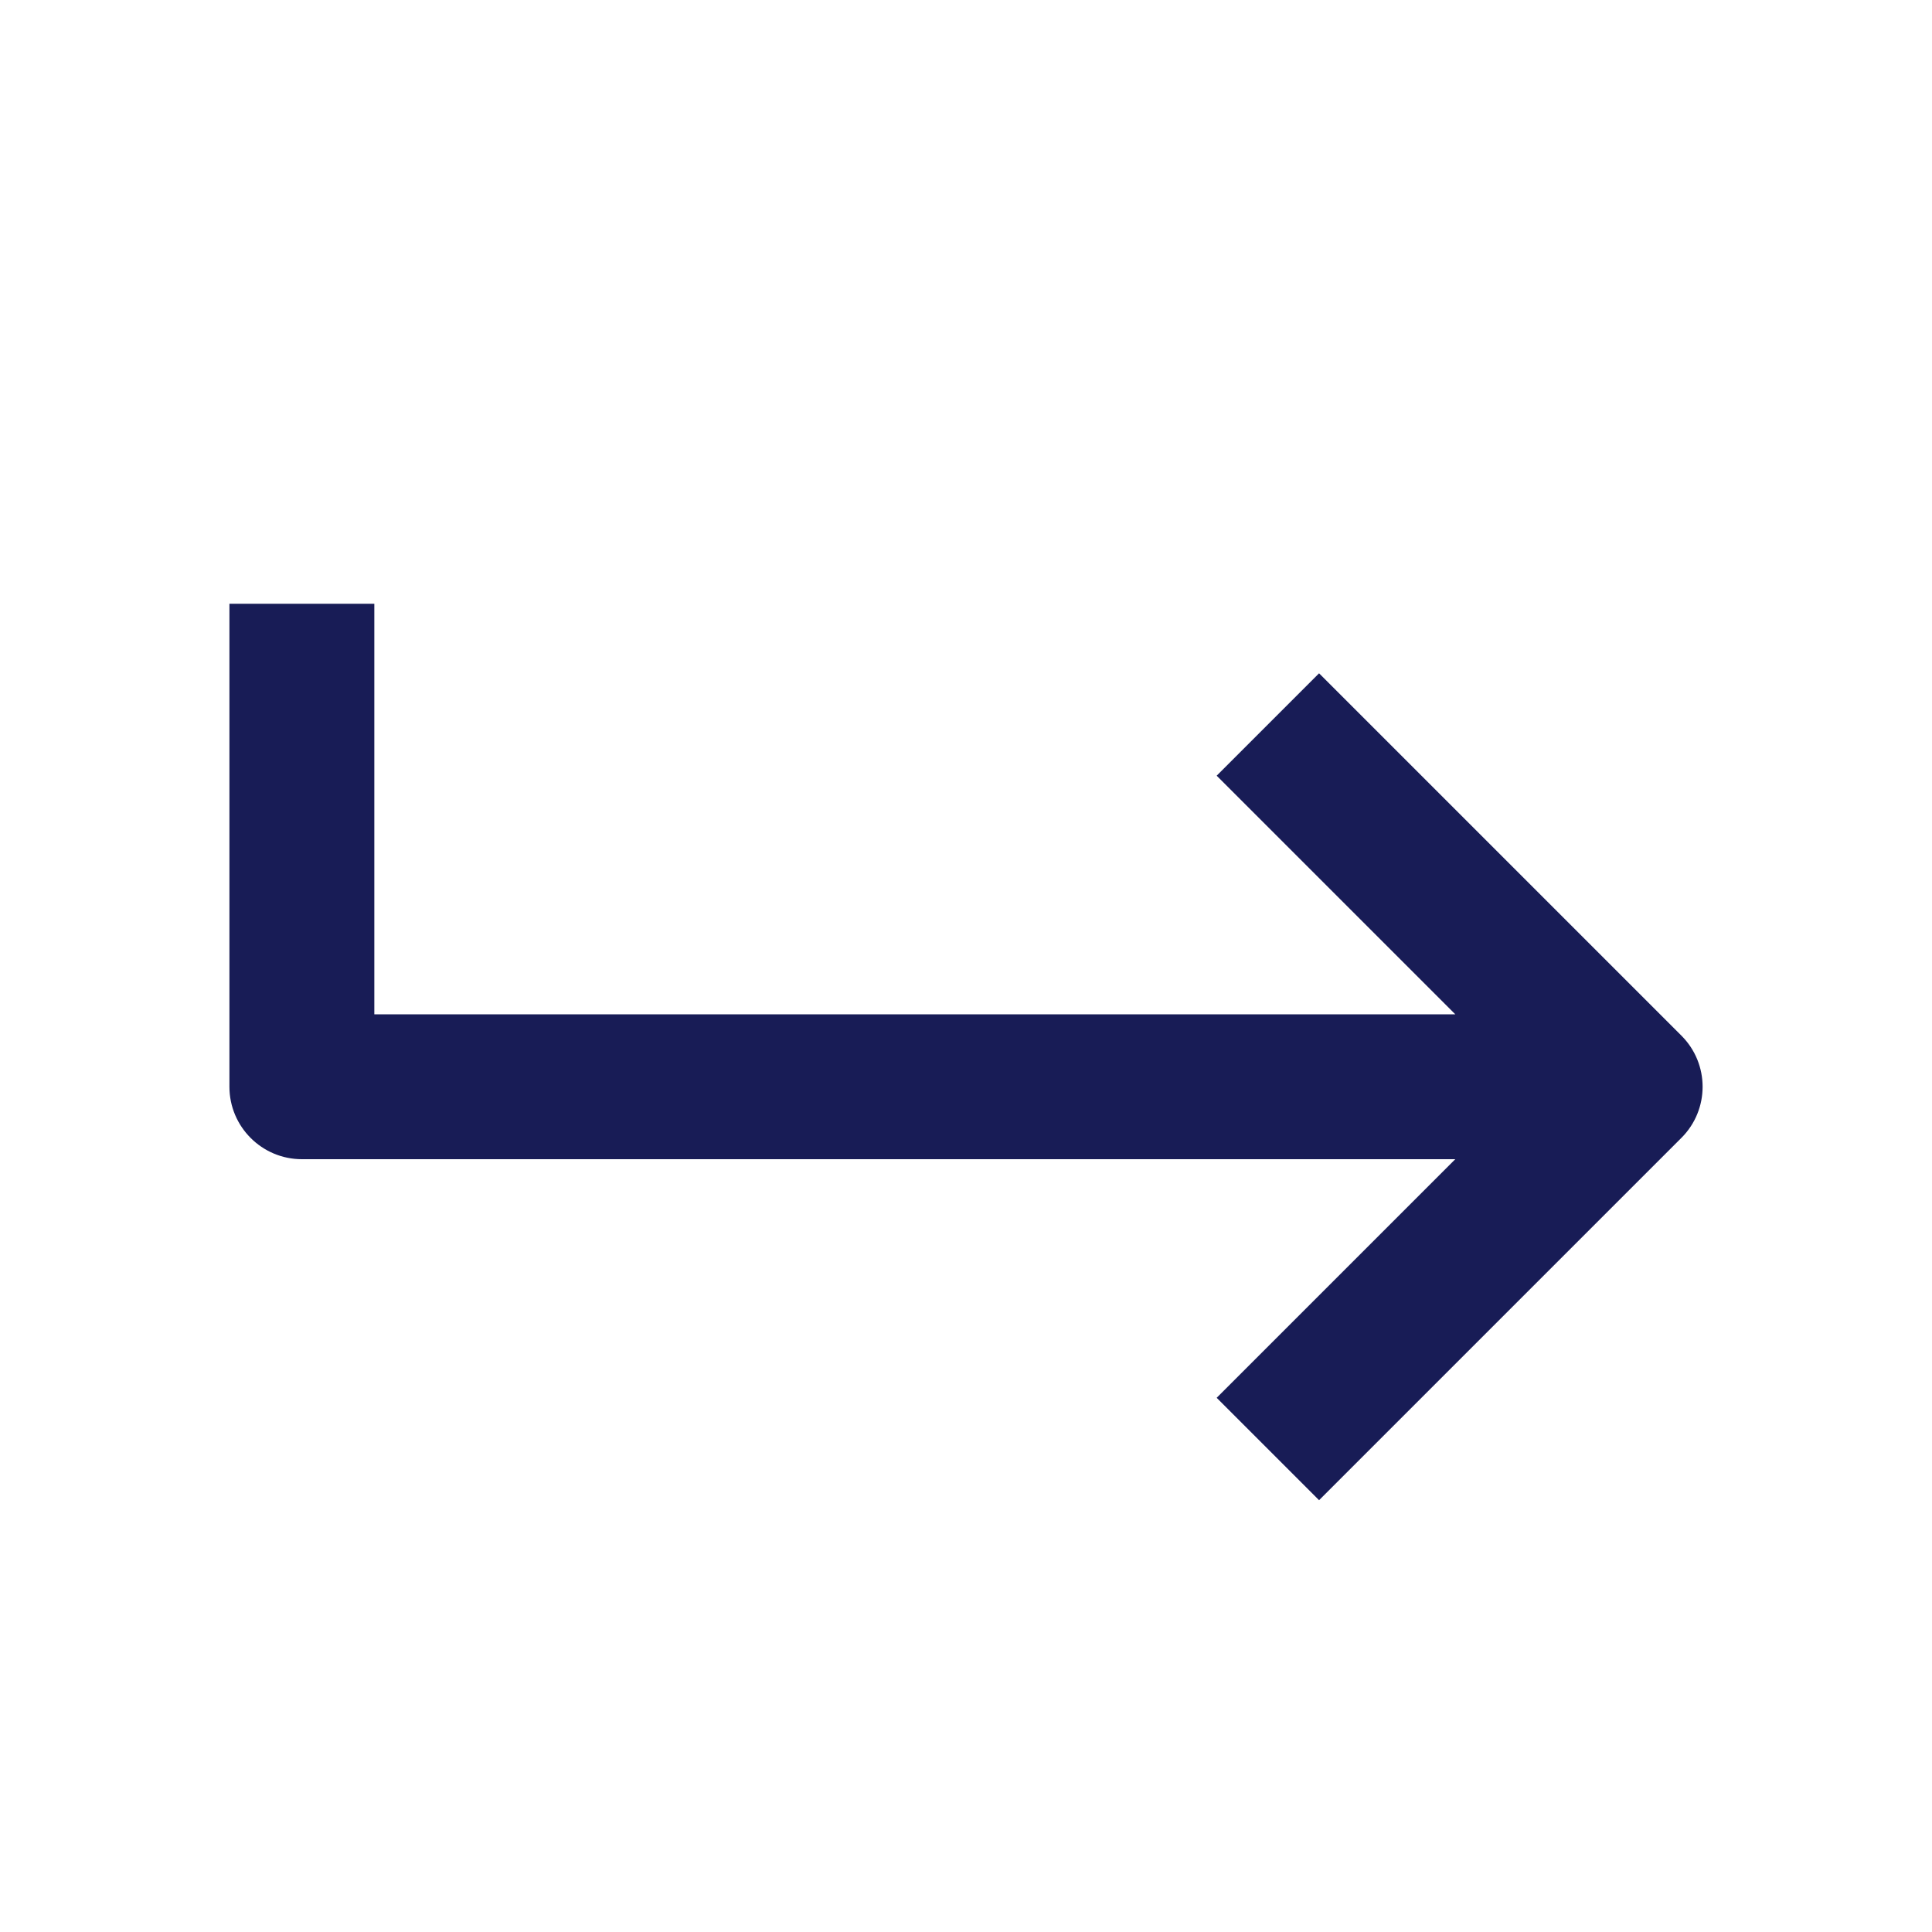 <?xml version="1.0" encoding="utf-8"?>
<svg xmlns="http://www.w3.org/2000/svg" width="16" height="16" viewBox="0 0 16 16" fill="none">
    <path fill-rule="evenodd" clip-rule="evenodd"
        d="M1.9 5V9C1.9 9.331 2.169 9.6 2.5 9.6H12.052L10.076 11.576L10.924 12.424L13.924 9.424C14.159 9.19 14.159 8.81 13.924 8.576L10.924 5.576L10.076 6.424L12.052 8.4H3.1V5H1.9Z"
        fill="#181C56" />
</svg>
